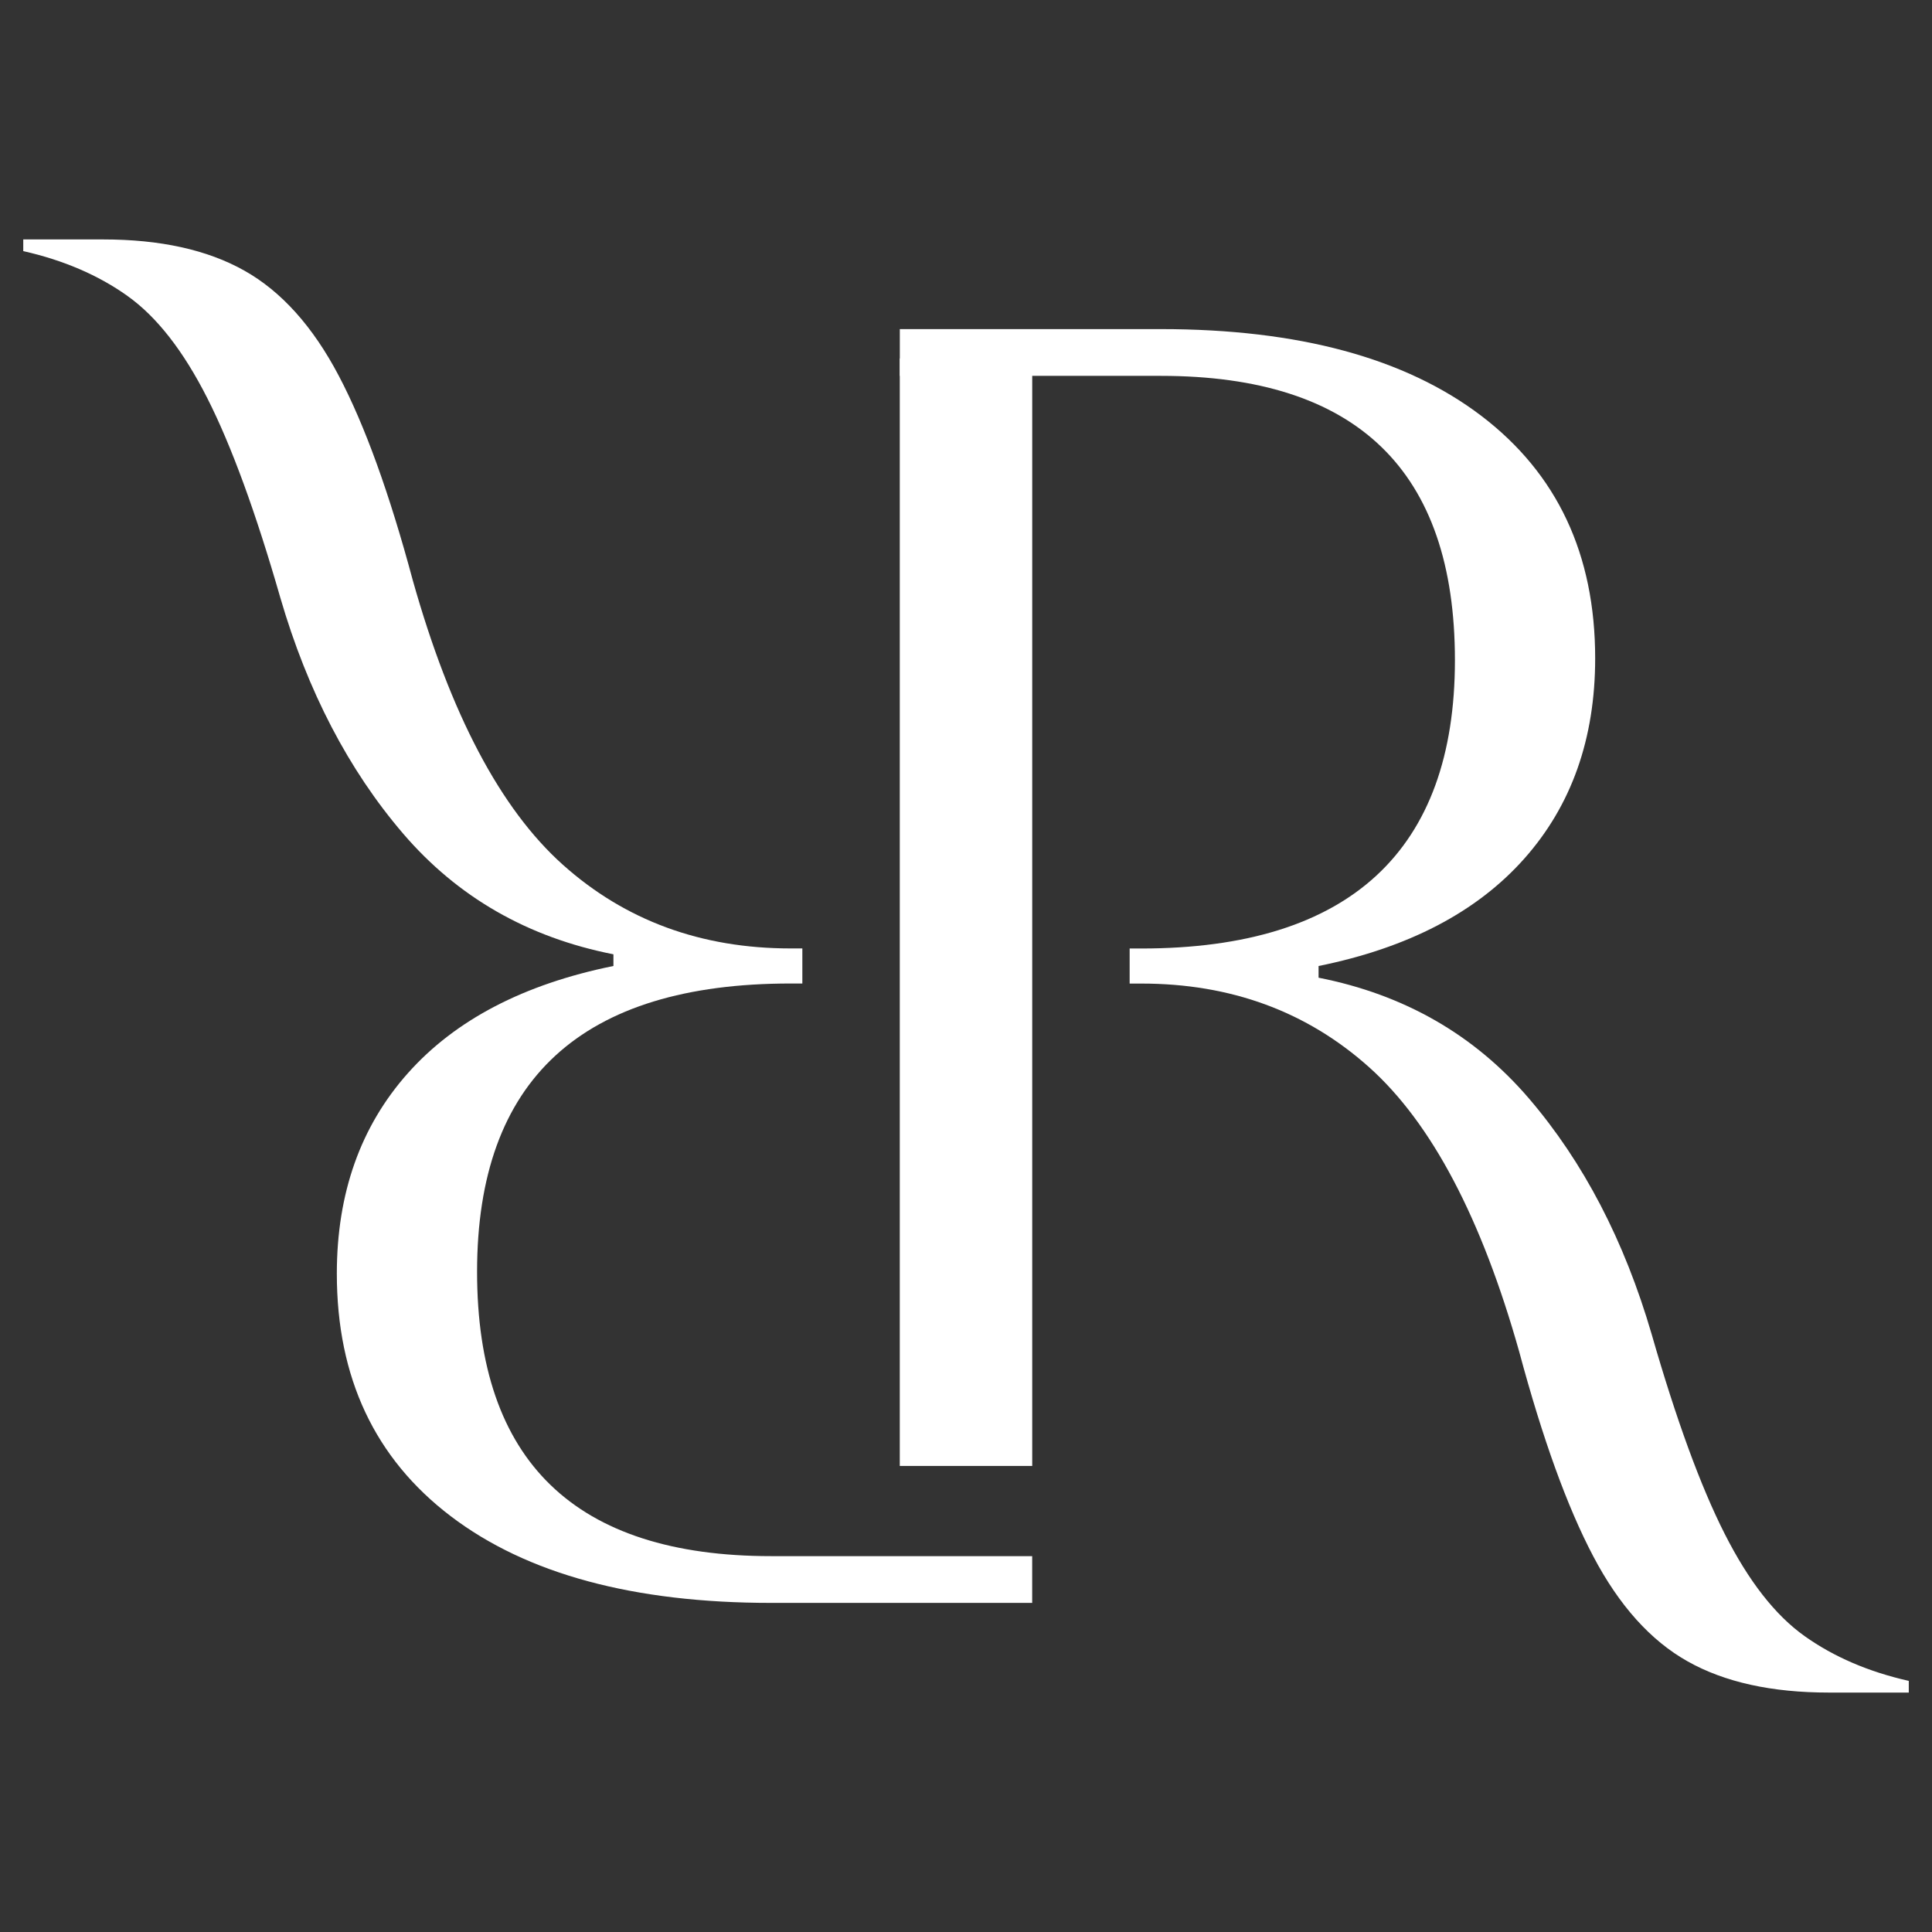 <svg xmlns="http://www.w3.org/2000/svg" id="Layer_1" data-name="Layer 1" viewBox="0 0 1080 1080"><rect x="0" y="0" width="1080" height="1080" fill="#333333" stroke="none"/><defs><style>      .cls-1 {        fill: #fff;      }    </style></defs><path class="cls-1" d="M1008.74,914.56c-16.33-11.6-31.22-30.65-44.64-57.16-13.44-26.5-27.05-63.71-40.83-111.61-15.24-52.26-38.11-96.17-68.59-131.75-30.49-35.56-69.69-58.06-117.59-67.5v-6.53c50.08-10.16,88.37-30.12,114.87-59.89,26.49-29.75,39.75-67.13,39.75-112.14,0-58.07-21.23-103.26-63.7-135.56-42.46-32.29-102.18-48.45-179.11-48.45h-145.9v26.14h145.9c109.6,0,164.41,52.99,164.41,158.97s-58.44,161.14-175.3,161.14h-6.53v19.6h6.53c50.09,0,92.55,15.63,127.4,46.83,34.84,31.21,62.77,84.21,83.84,158.97,13.06,48.64,26.84,86.75,41.37,114.33,14.51,27.59,32.13,47.19,52.81,58.79,20.69,11.63,46.99,17.42,78.95,17.42h44.64v-6.53c-22.51-5.08-41.92-13.43-58.26-25.05Z"></path><path class="cls-1" d="M71.26,165.44c16.33,11.6,31.22,30.65,44.64,57.16,13.44,26.5,27.05,63.71,40.83,111.61,15.24,52.26,38.11,96.17,68.59,131.75,30.49,35.56,69.69,58.06,117.59,67.5v6.53c-50.08,10.16-88.37,30.12-114.87,59.89-26.49,29.75-39.75,67.13-39.75,112.14,0,58.07,21.23,103.26,63.7,135.56,42.46,32.29,102.18,48.45,179.11,48.45h145.9s0-26.14,0-26.14h-74.04s-15.14,0-15.14,0h-56.72c-109.6,0-164.41-52.99-164.41-158.97,0-107.43,58.44-161.14,175.3-161.14h6.53s0-19.6,0-19.6h-6.53c-50.09,0-92.55-15.63-127.4-46.83-34.84-31.21-62.77-84.21-83.84-158.97-13.06-48.64-26.84-86.75-41.37-114.33-14.51-27.59-32.13-47.19-52.81-58.79-20.69-11.63-46.99-17.42-78.95-17.42H13s0,6.53,0,6.53c22.51,5.08,41.92,13.43,58.26,25.05Z"></path><rect class="cls-1" x="502.98" y="200.37" width="74.04" height="619.1"></rect></svg>